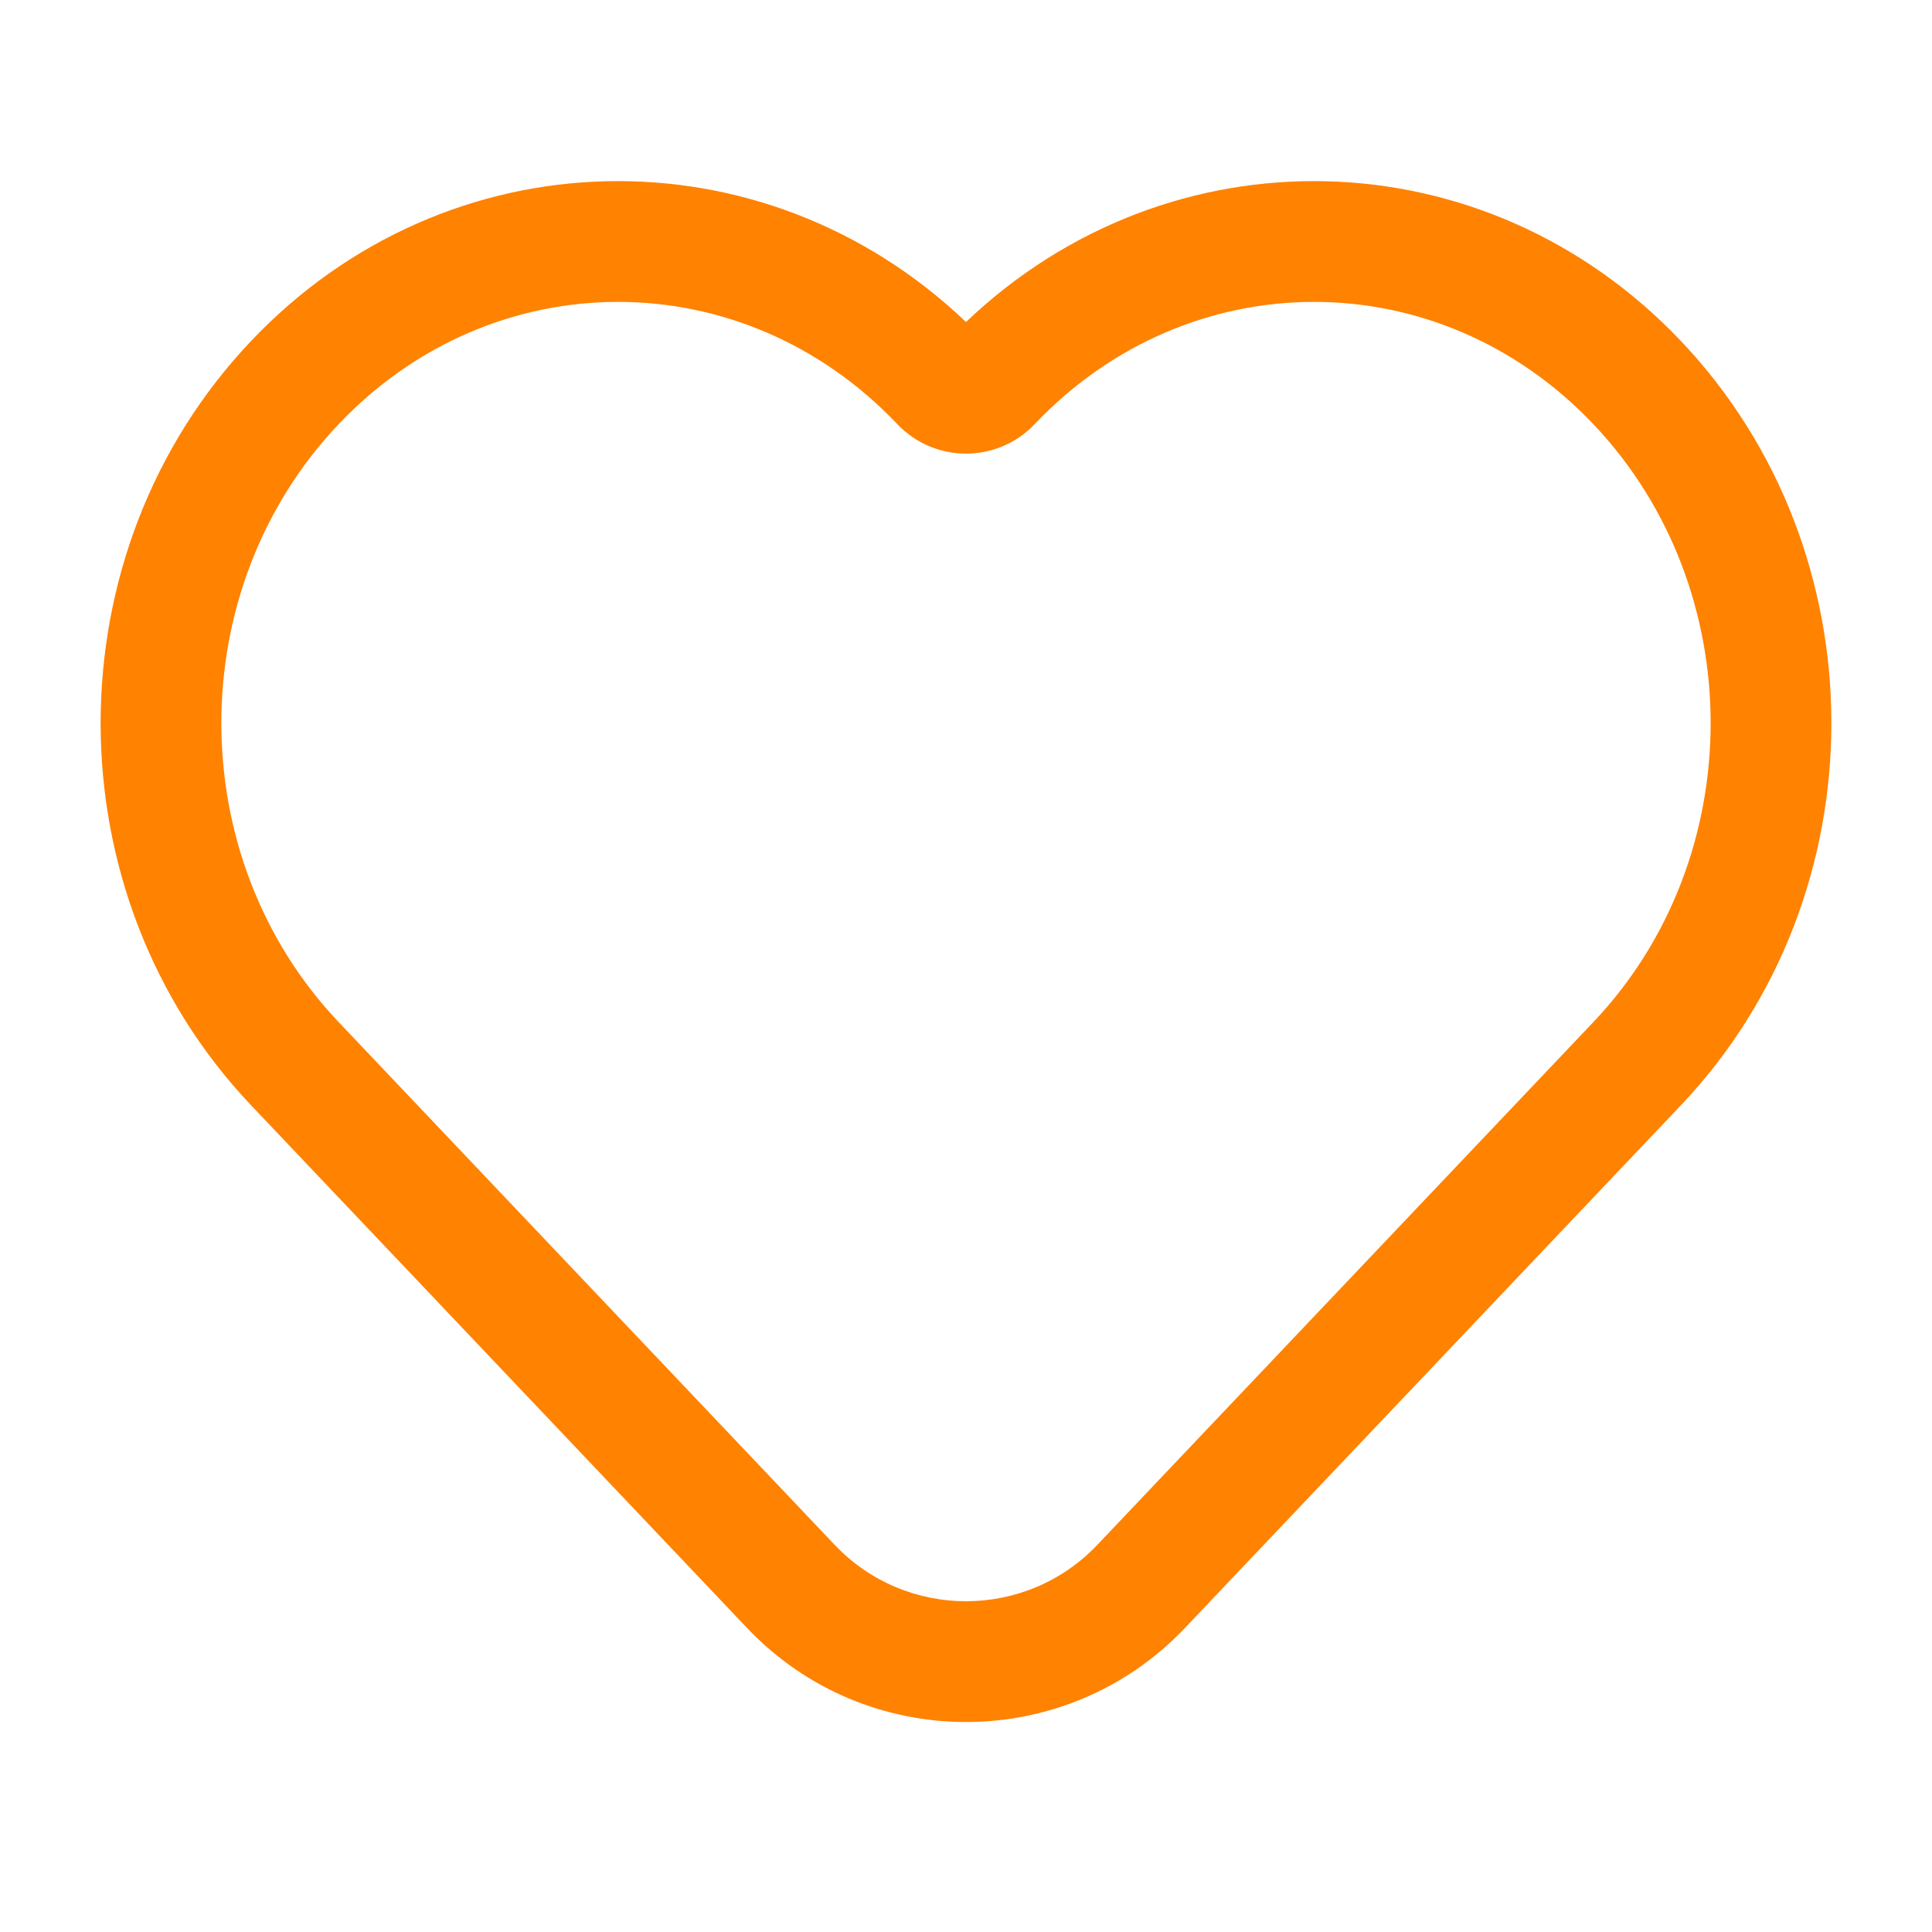 <?xml version="1.0" encoding="UTF-8"?> <svg xmlns="http://www.w3.org/2000/svg" width="24" height="24" viewBox="0 0 24 24" fill="none"><path fill-rule="evenodd" clip-rule="evenodd" d="M19.793 5.269C17.872 3.244 14.774 3.244 12.853 5.269C12.389 5.757 11.611 5.757 11.147 5.269C9.226 3.244 6.128 3.244 4.207 5.269C2.264 7.316 2.264 10.65 4.207 12.697L10.368 19.19C11.255 20.125 12.745 20.125 13.632 19.19L19.793 12.697C21.736 10.65 21.736 7.316 19.793 5.269ZM12 4C14.527 1.59 18.445 1.669 20.881 4.236C23.373 6.862 23.373 11.104 20.881 13.73L14.72 20.223C13.242 21.781 10.758 21.781 9.28 20.223L3.119 13.73C0.627 11.104 0.627 6.862 3.119 4.236C5.554 1.669 9.473 1.59 12 4Z" fill="#FF8201"></path></svg> 